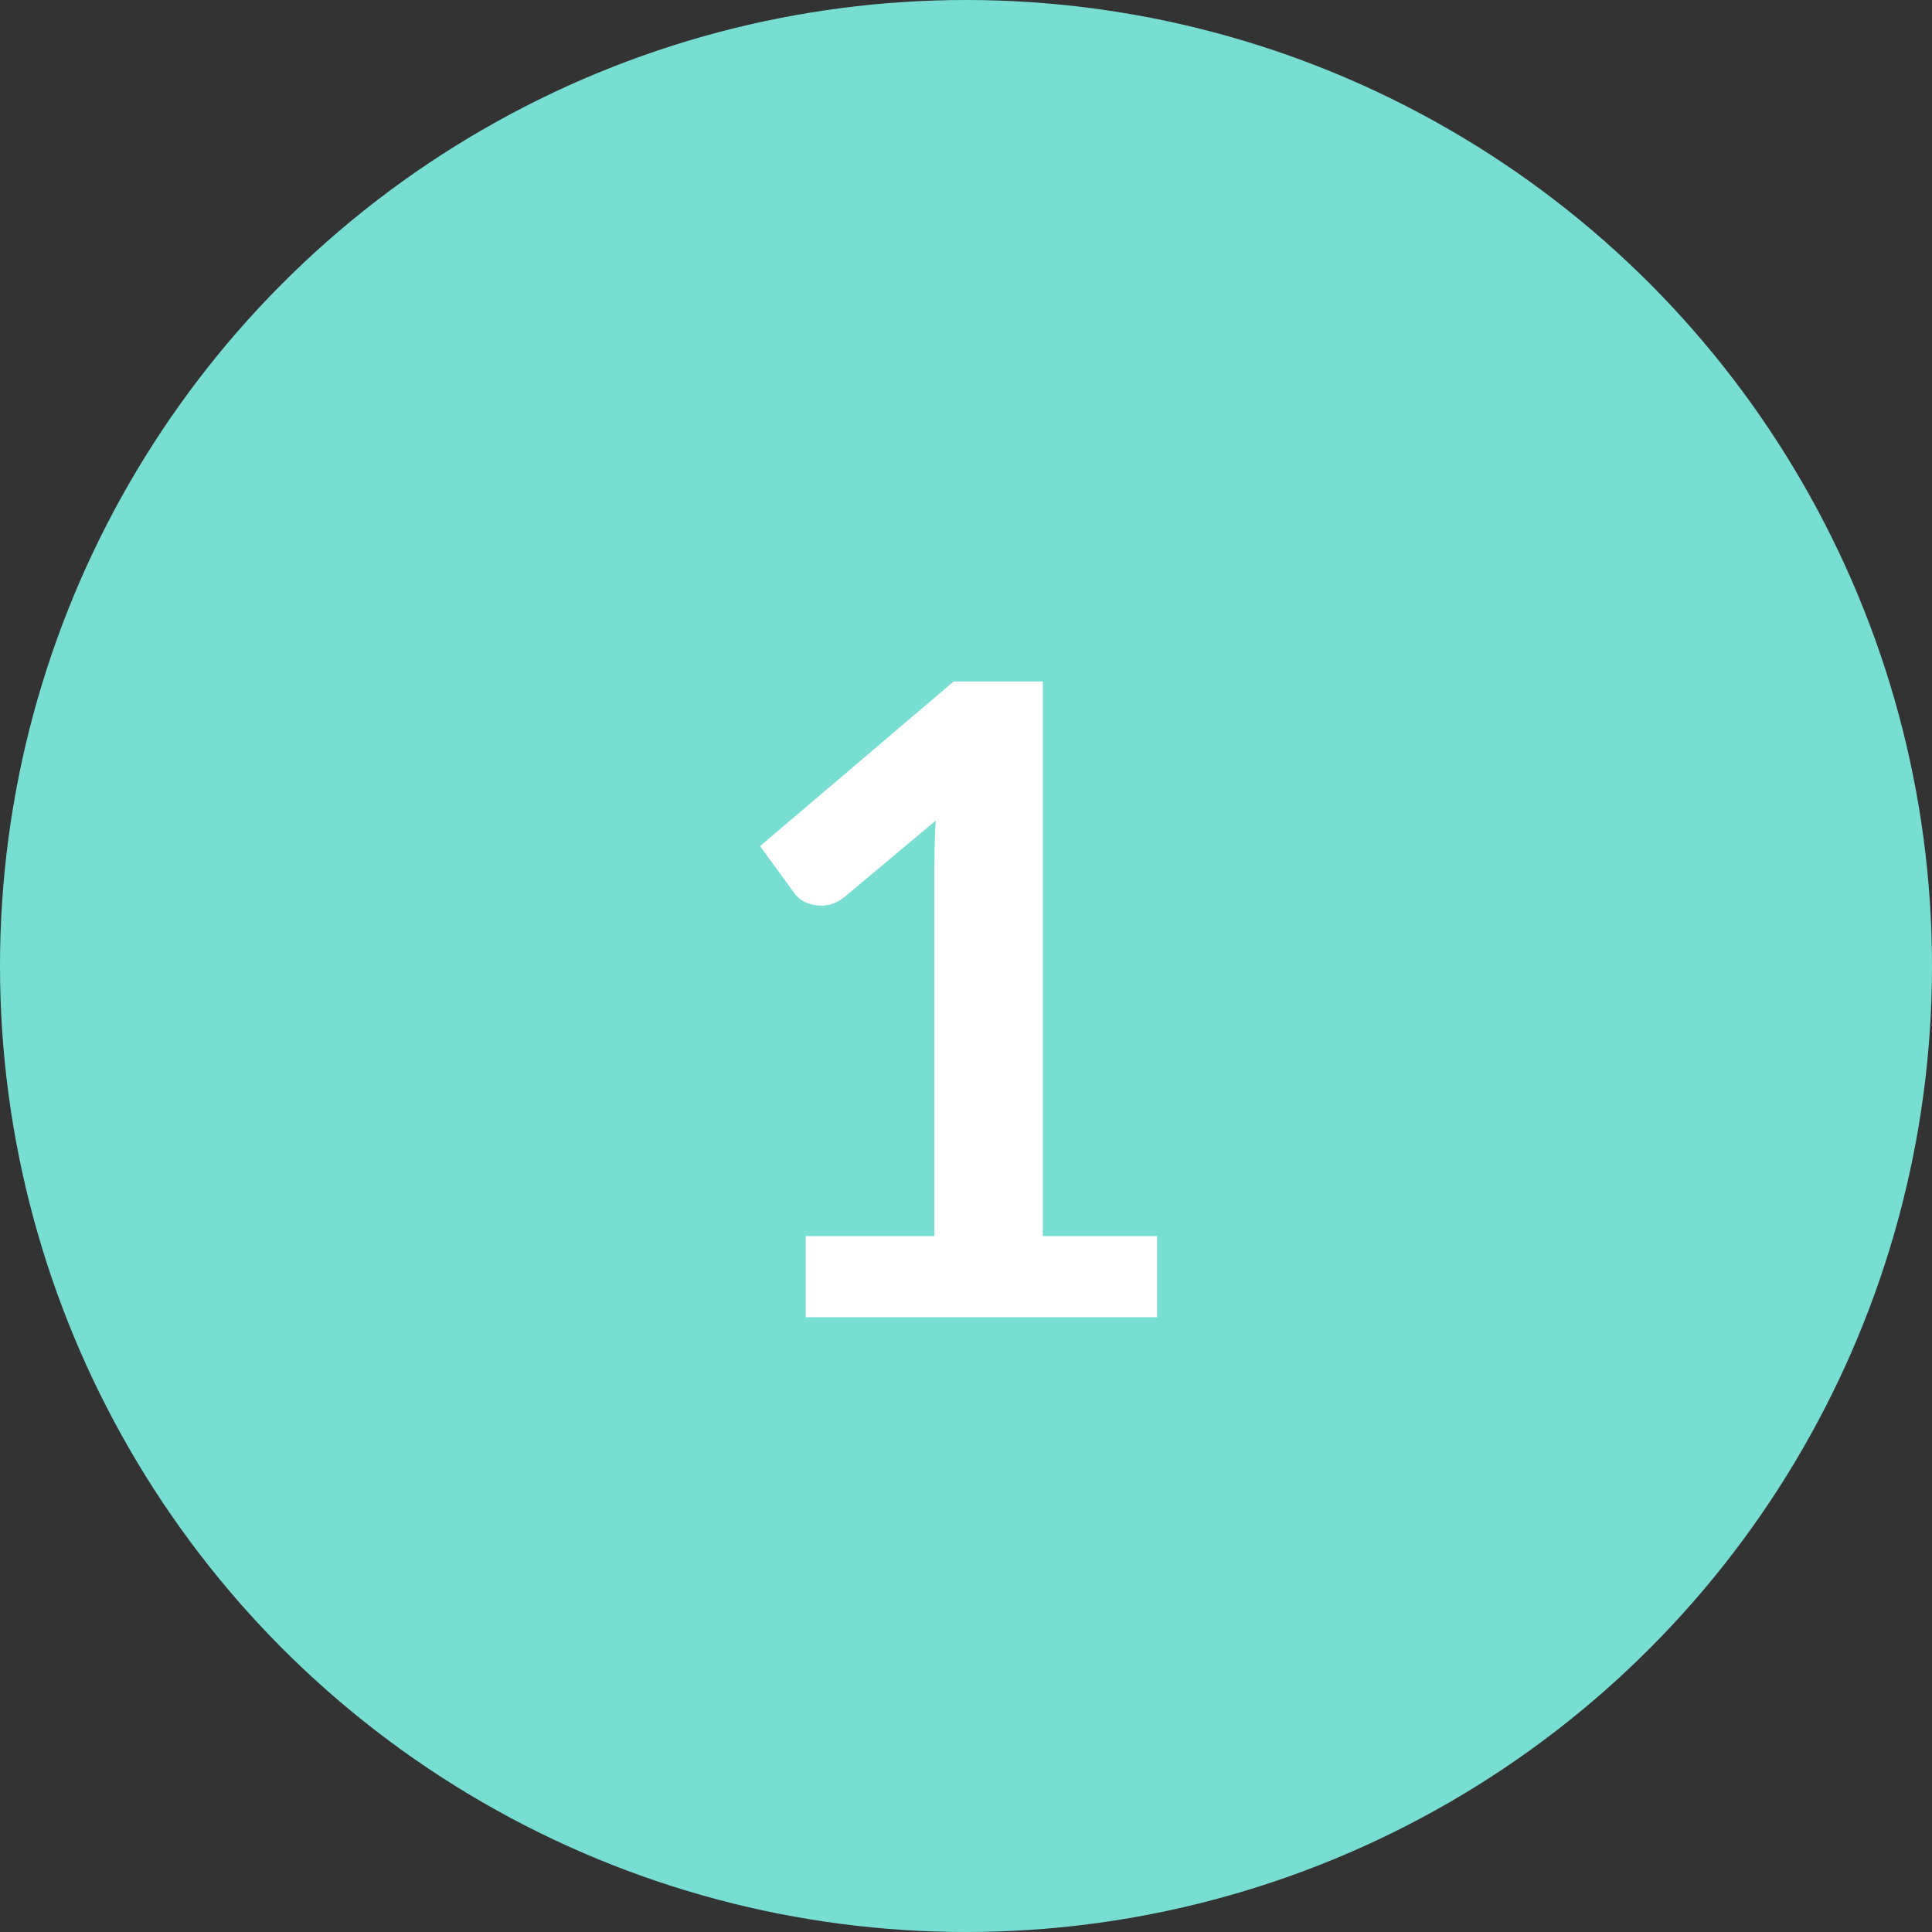 <?xml version="1.0"?>
<svg xmlns="http://www.w3.org/2000/svg" width="66" height="66" viewBox="0 0 66 66" fill="none">
  <rect x="0" y="0" width="66" height="66" fill="#333333" stroke="none"/>
  <circle cx="33" cy="33" r="33" fill="#78DED4"/>
  <path d="M39.525 42.225V45H27.525V42.225H31.92V29.58C31.92 29.08 31.935 28.565 31.965 28.035L28.845 30.645C28.665 30.785 28.485 30.875 28.305 30.915C28.135 30.945 27.97 30.945 27.81 30.915C27.66 30.885 27.525 30.835 27.405 30.765C27.285 30.685 27.195 30.6 27.135 30.51L25.965 28.905L32.58 23.28H35.625V42.225H39.525Z" fill="#fff"/>
</svg>
